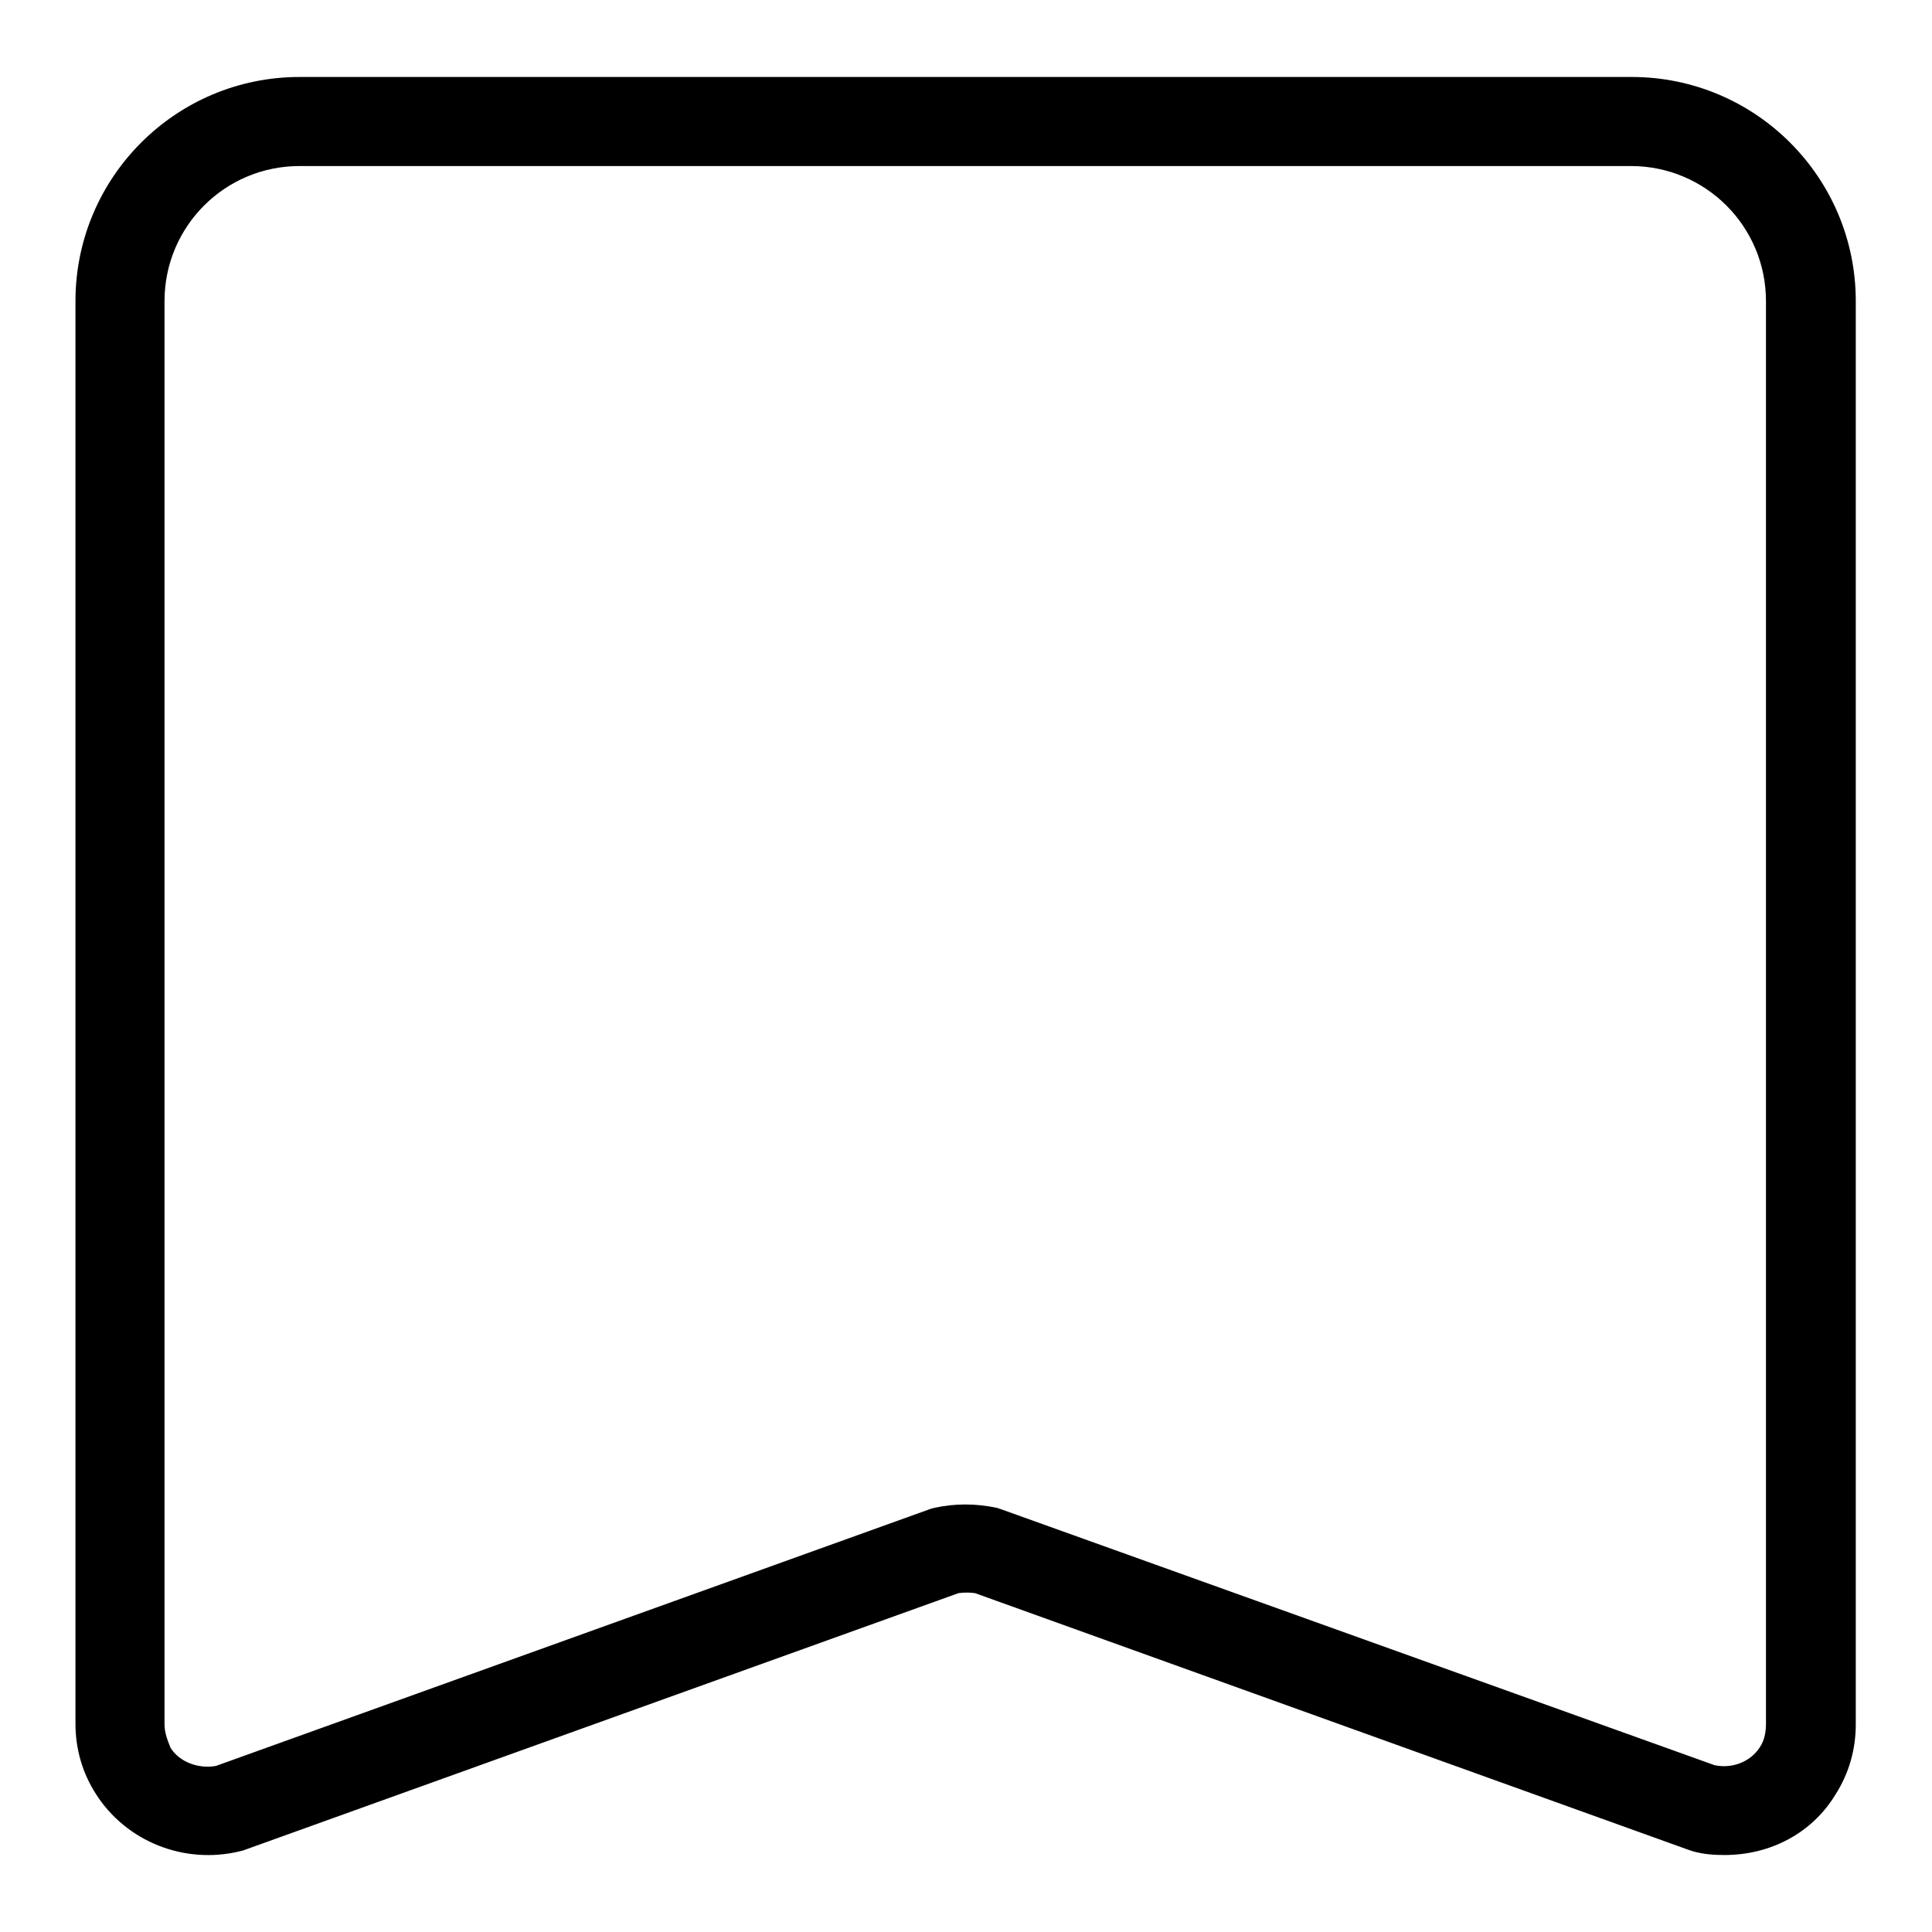 <?xml version="1.0" encoding="utf-8"?>
<!-- Svg Vector Icons : http://www.onlinewebfonts.com/icon -->
<!DOCTYPE svg PUBLIC "-//W3C//DTD SVG 1.1//EN" "http://www.w3.org/Graphics/SVG/1.1/DTD/svg11.dtd">
<svg version="1.1" xmlns="http://www.w3.org/2000/svg" xmlns:xlink="http://www.w3.org/1999/xlink" x="0px" y="0px" viewBox="0 0 256 256" enable-background="new 0 0 256 256" xml:space="preserve">
<g> <path fill="#000000" d="M228.5,245.8c-1.4,0-2.8-0.1-4.2-0.5l-0.6-0.2l-94.5-34c-0.7-0.1-1.5-0.1-2.2,0l-94.8,34.1l-0.4,0.1 c-7.4,1.8-15.1-1.3-19.1-7.6c-1.8-2.8-2.7-6-2.7-9.3V39.9c0-16.4,13.3-29.7,29.7-29.7h176.5c16.4,0,29.7,13.3,29.7,29.7v188.6 c0,3.3-0.9,6.5-2.7,9.3C240.1,242.9,234.6,245.8,228.5,245.8z M227.2,233.9c2.4,0.5,4.8-0.5,6-2.4c0.6-0.9,0.8-2,0.8-3.1V39.9 c0-9.9-8-17.9-17.9-17.9H39.7c-9.9,0-17.9,8-17.9,17.9v188.6c0,1.1,0.4,2.1,0.8,3.1c1.2,1.9,3.7,2.8,6,2.4l94.8-34.1l0.4-0.1 c2.7-0.6,5.5-0.6,8.3,0l0.6,0.2L227.2,233.9L227.2,233.9z"/></g>
</svg>